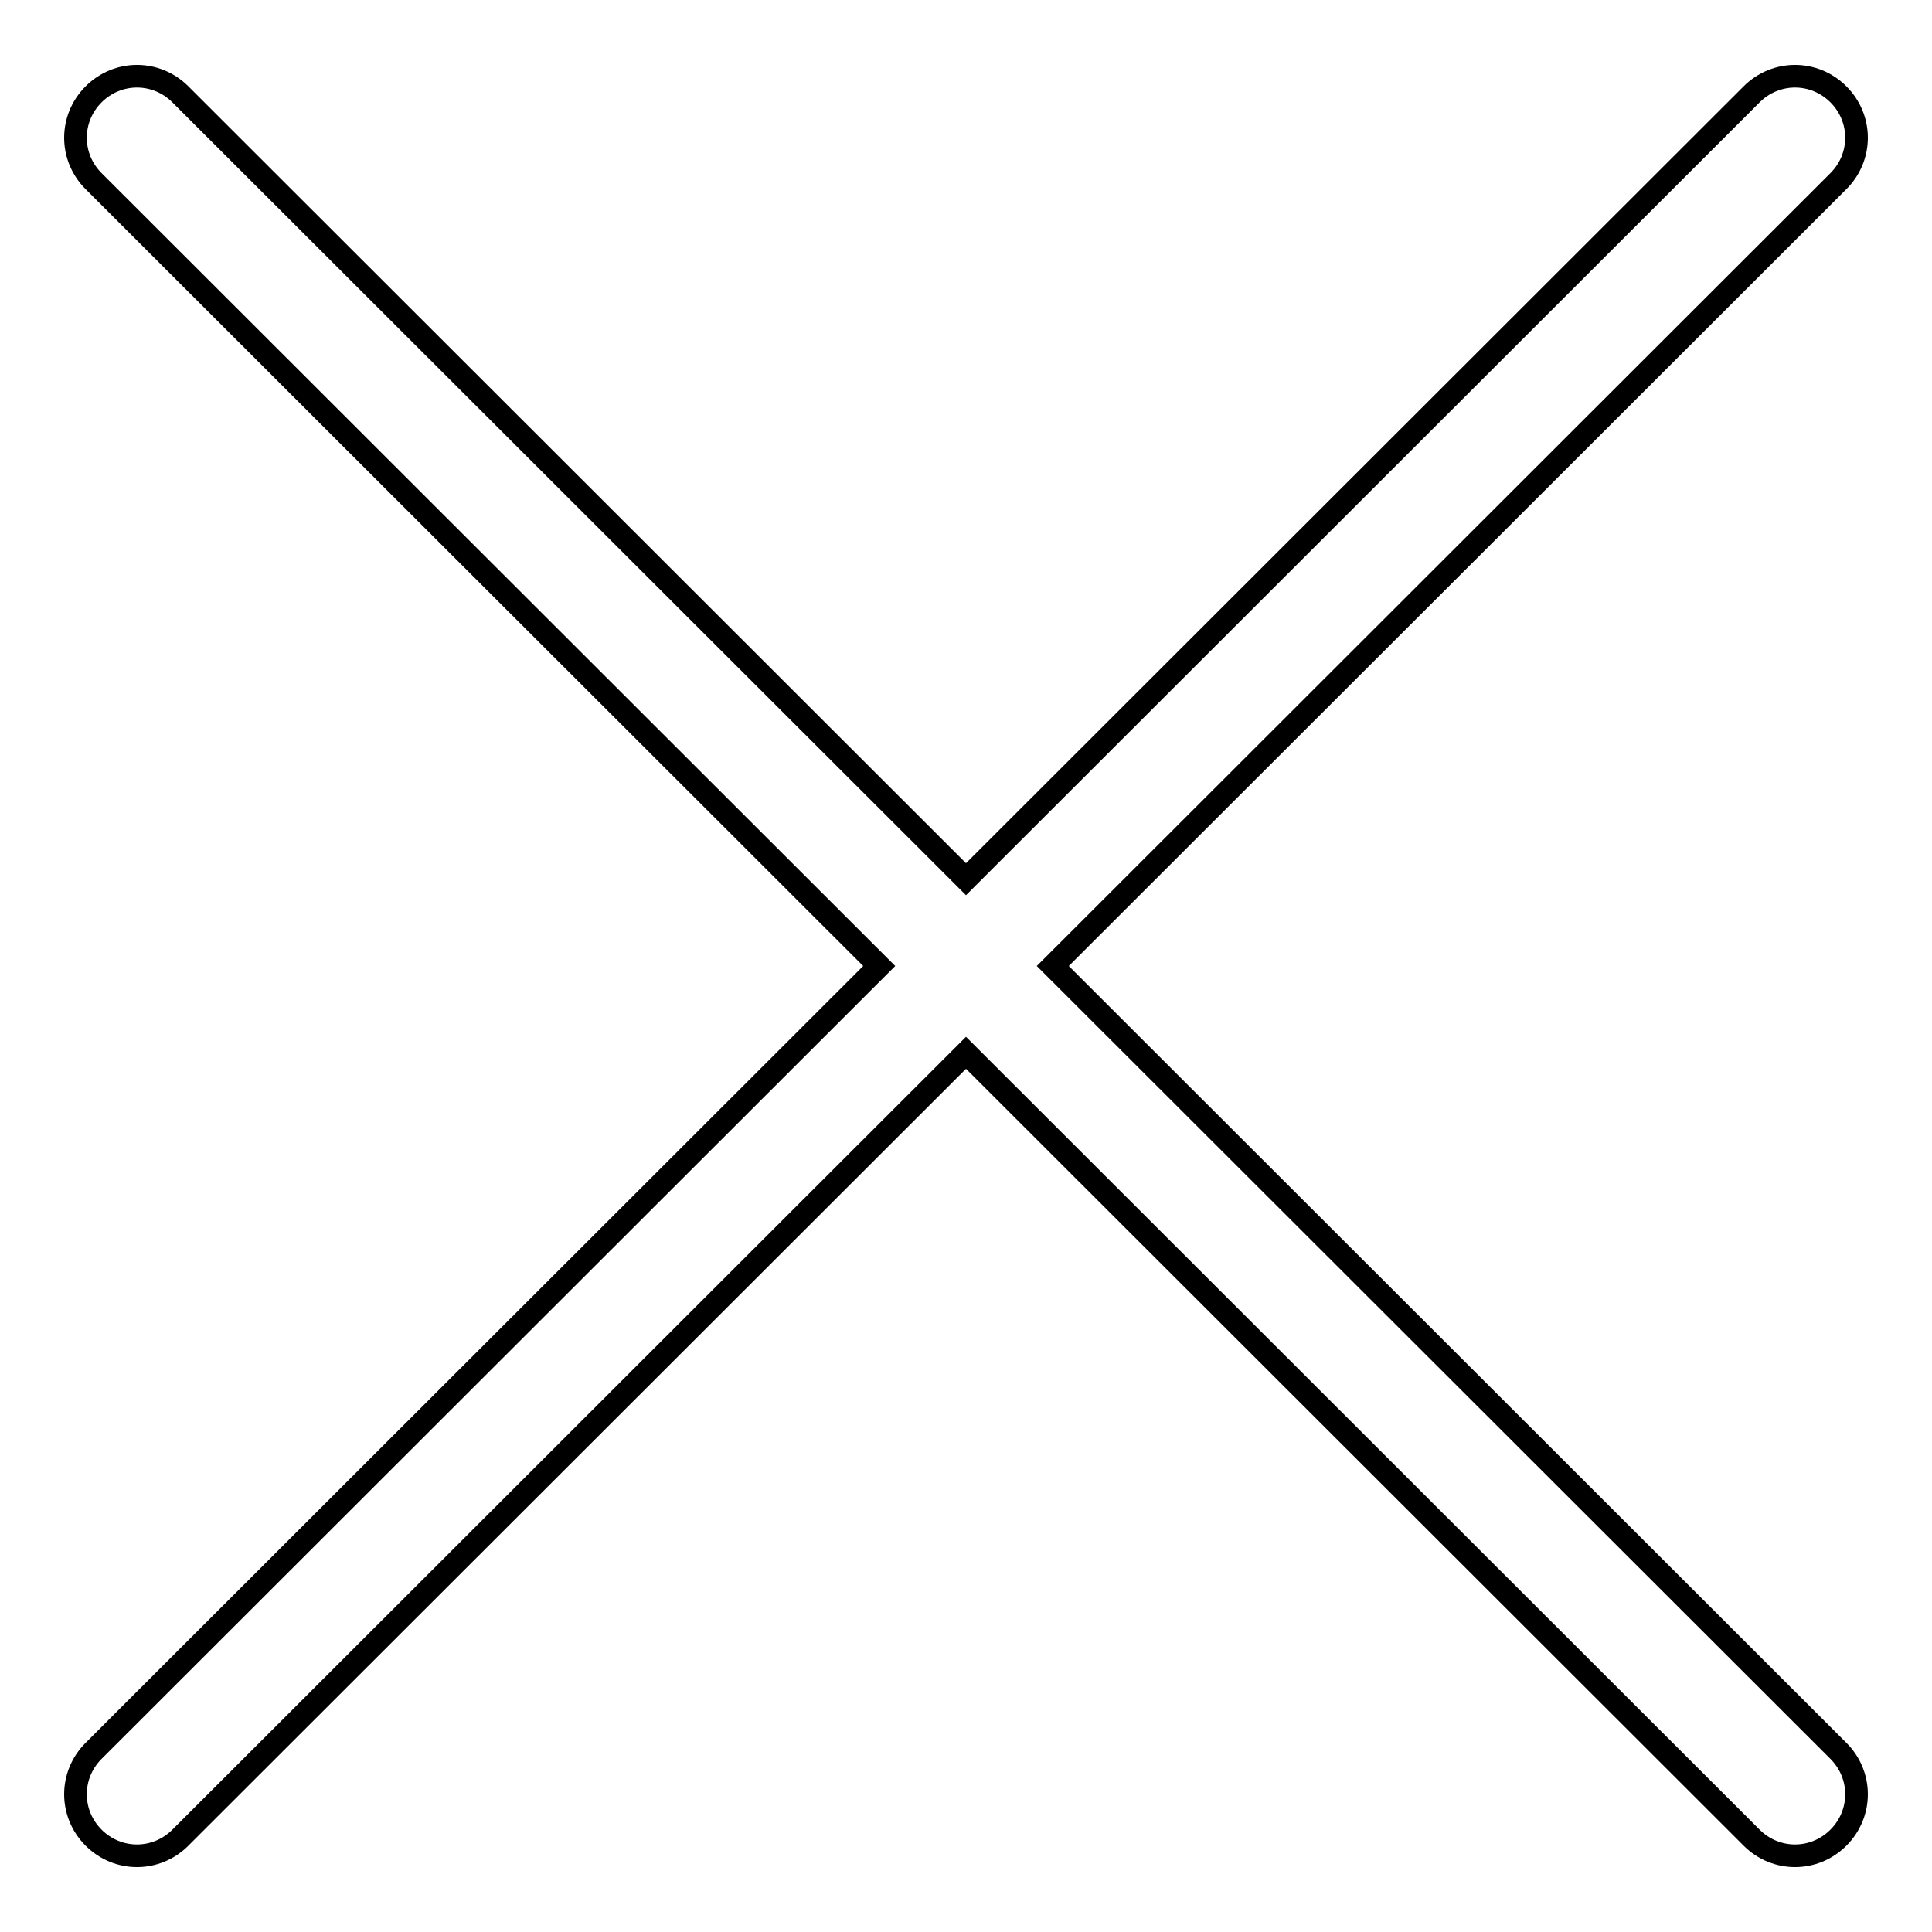 <?xml version="1.0" encoding="utf-8"?>
<!-- Svg Vector Icons : http://www.onlinewebfonts.com/icon -->
<!DOCTYPE svg PUBLIC "-//W3C//DTD SVG 1.1//EN" "http://www.w3.org/Graphics/SVG/1.1/DTD/svg11.dtd">
<svg version="1.1" xmlns="http://www.w3.org/2000/svg" xmlns:xlink="http://www.w3.org/1999/xlink" x="0px" y="0px" viewBox="0 0 256 256" enable-background="new 0 0 256 256" xml:space="preserve">
<g><g><path stroke-width="3" fill-opacity="0" stroke="#000000"  d="M139.5,128l104.1,104c3.2,3.2,3.2,8.3,0,11.5c-3.2,3.2-8.3,3.2-11.5,0L128,139.5l-104.1,104c-3.2,3.2-8.3,3.2-11.5,0c-3.2-3.2-3.2-8.3,0-11.5l104.1-104L12.4,24c-3.2-3.2-3.2-8.3,0-11.5c3.2-3.2,8.3-3.2,11.5,0l104.1,104l104.1-104c3.2-3.2,8.3-3.2,11.5,0s3.2,8.3,0,11.5L139.5,128z"/></g></g>
</svg>